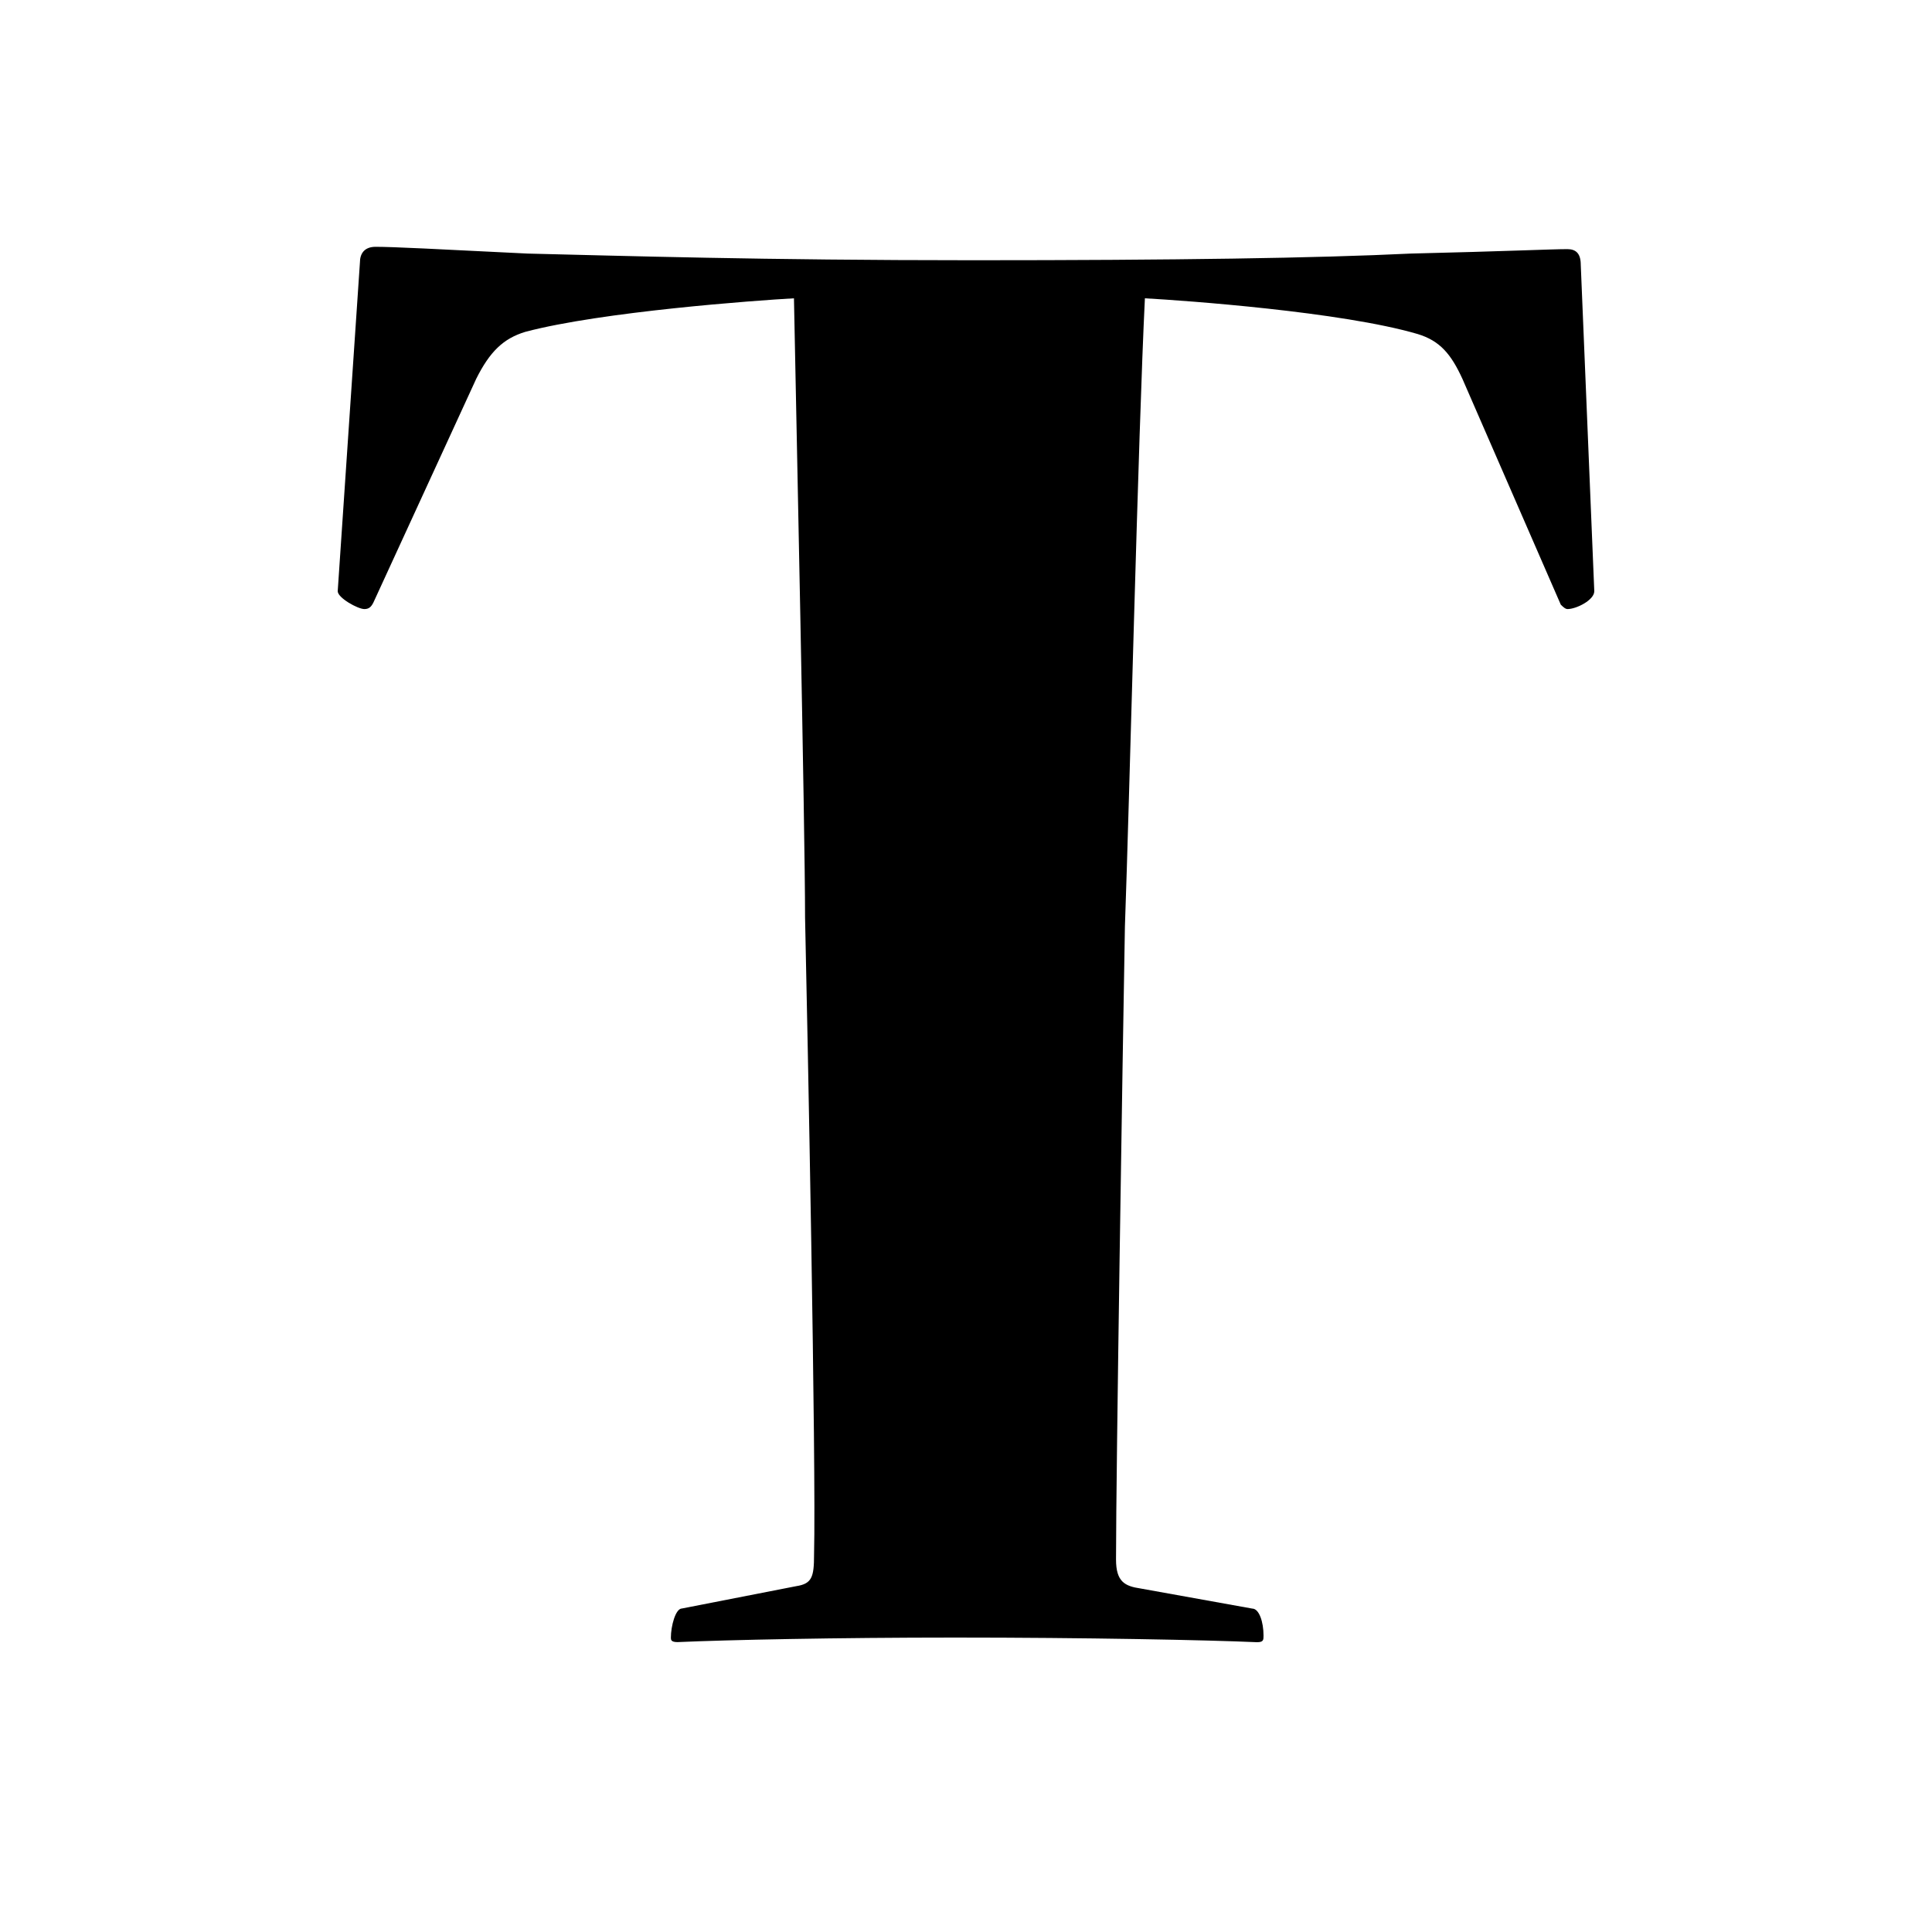 <?xml version="1.0" encoding="utf-8"?>
<!-- Generator: Adobe Illustrator 16.0.0, SVG Export Plug-In . SVG Version: 6.00 Build 0)  -->
<!DOCTYPE svg PUBLIC "-//W3C//DTD SVG 1.1//EN" "http://www.w3.org/Graphics/SVG/1.1/DTD/svg11.dtd">
<svg version="1.1" id="Layer_1" xmlns="http://www.w3.org/2000/svg" xmlns:xlink="http://www.w3.org/1999/xlink" x="0px" y="0px"
	 width="20px" height="20px" viewBox="0 0 20 20" enable-background="new 0 0 20 20" xml:space="preserve">
<g enable-background="new    ">
	<path d="M16.504,6.12c0,0.092-0.186,0.185-0.277,0.185c-0.023,0-0.047-0.023-0.07-0.046l-1.018-2.337
		c-0.117-0.255-0.232-0.394-0.463-0.464c-0.787-0.231-2.408-0.347-2.824-0.37c-0.068,1.365-0.162,5.276-0.207,6.505
		c-0.023,1.296-0.092,5.625-0.092,6.551c0,0.231,0.092,0.276,0.254,0.3l1.156,0.208c0.072,0,0.117,0.14,0.117,0.279
		c0,0.046,0,0.069-0.068,0.069c-0.512-0.023-1.785-0.048-3.127-0.048c-1.227,0-2.36,0.024-2.871,0.047
		c-0.069,0-0.069-0.025-0.069-0.047c0-0.116,0.047-0.301,0.115-0.301l1.182-0.231c0.162-0.025,0.185-0.093,0.185-0.324
		c0.023-0.925-0.069-5.51-0.093-6.598c0-0.925-0.092-5.231-0.115-6.41C7.824,3.11,6.228,3.226,5.439,3.435
		c-0.23,0.069-0.37,0.208-0.509,0.486L3.866,6.236C3.843,6.282,3.82,6.305,3.772,6.305c-0.068,0-0.276-0.116-0.276-0.185l0.23-3.403
		c0-0.092,0.046-0.162,0.162-0.162c0.186,0,0.624,0.023,1.574,0.07c0.973,0.023,2.431,0.069,4.605,0.069
		c2.105,0,3.566-0.022,4.535-0.069c0.975-0.023,1.461-0.046,1.623-0.046c0.09,0,0.139,0.046,0.139,0.162L16.504,6.12z"/>
</g>
</svg>
